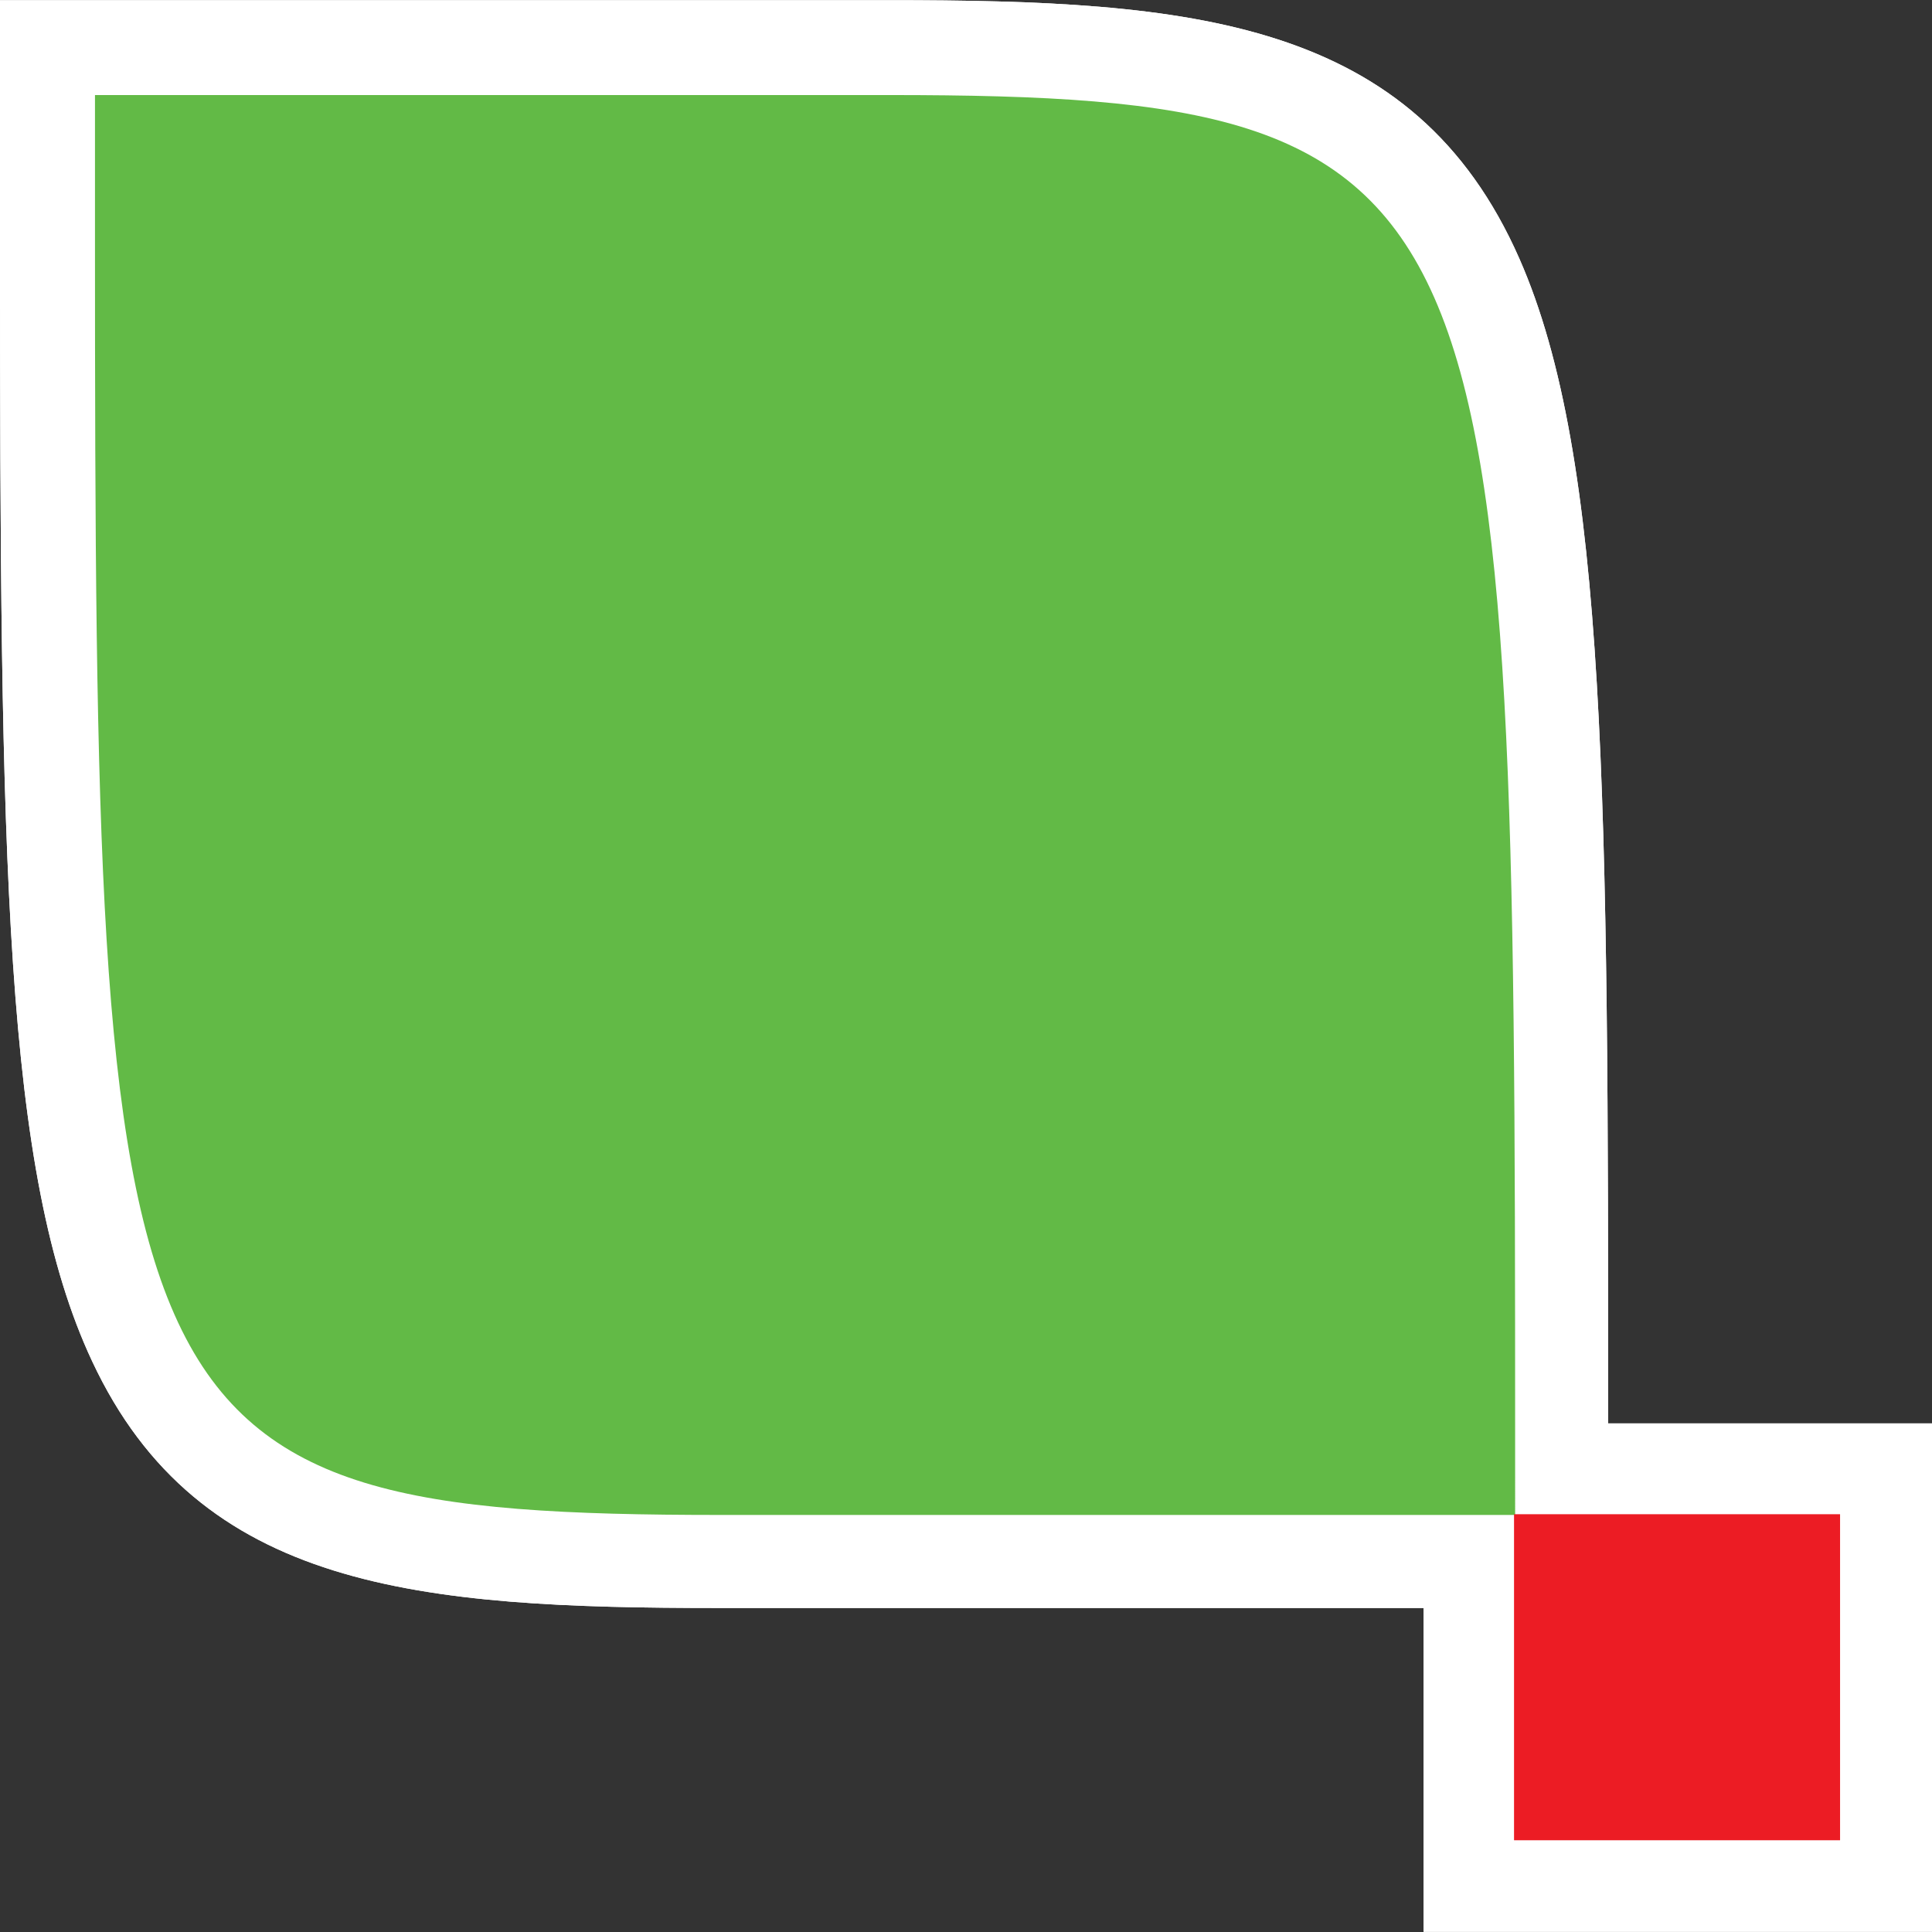 <?xml version="1.0" encoding="utf-8"?>
<!-- Generator: Adobe Illustrator 16.0.0, SVG Export Plug-In . SVG Version: 6.00 Build 0)  -->
<!DOCTYPE svg PUBLIC "-//W3C//DTD SVG 1.1//EN" "http://www.w3.org/Graphics/SVG/1.1/DTD/svg11.dtd">
<svg version="1.1" id="Layer_1" xmlns="http://www.w3.org/2000/svg" xmlns:xlink="http://www.w3.org/1999/xlink" x="0px" y="0px"
	 width="481.89px" height="481.89px" viewBox="84.461 0 481.89 481.89" enable-background="new 84.461 0 481.89 481.89"
	 xml:space="preserve">
<rect x="84.461" y="0" width="481.89" height="481.89" fill="#333333" stroke="none"/>
<g>
	<path fill="#FFFFFF" d="M485.578,355.029c0-154.837-0.183-240.579-22.137-290.494C437.064,4.619,381.602,0.046,306.103,0.046
		H108.184H84.461v23.661v35.797c0,155.997,1.005,233.08,22.96,279.975c26.709,57.143,81.655,61.593,156.481,61.593h175.635v80.772
		h126.813V355.029H485.578z"/>
	<path fill="#62BA46" d="M306.409,23.707H108.151v35.858c0,296.441,3.294,318.302,155.995,318.302h198.227V358.87
		C462.373,46.637,460.545,23.707,306.409,23.707"/>
	<rect x="462.099" y="377.685" fill="#EC1C24" width="81.321" height="81.321"/>
	<path fill="#FFFFFF" d="M485.578,355.029c0-154.837-0.183-240.579-22.137-290.494C437.064,4.619,381.602,0.046,306.103,0.046
		H108.184H84.461v23.661v35.797c0,155.997,1.005,233.08,22.96,279.975c26.709,57.143,81.655,61.593,156.481,61.593h175.635v80.772
		h126.813V355.029H485.578z"/>
	<path fill="#62BA46" d="M306.409,23.707H108.151v35.858c0,296.441,3.294,318.302,155.995,318.302h198.227V358.87
		C462.373,46.637,460.545,23.707,306.409,23.707"/>
	<rect x="462.099" y="377.685" fill="#EC1C24" width="81.321" height="81.321"/>
</g>
</svg>
